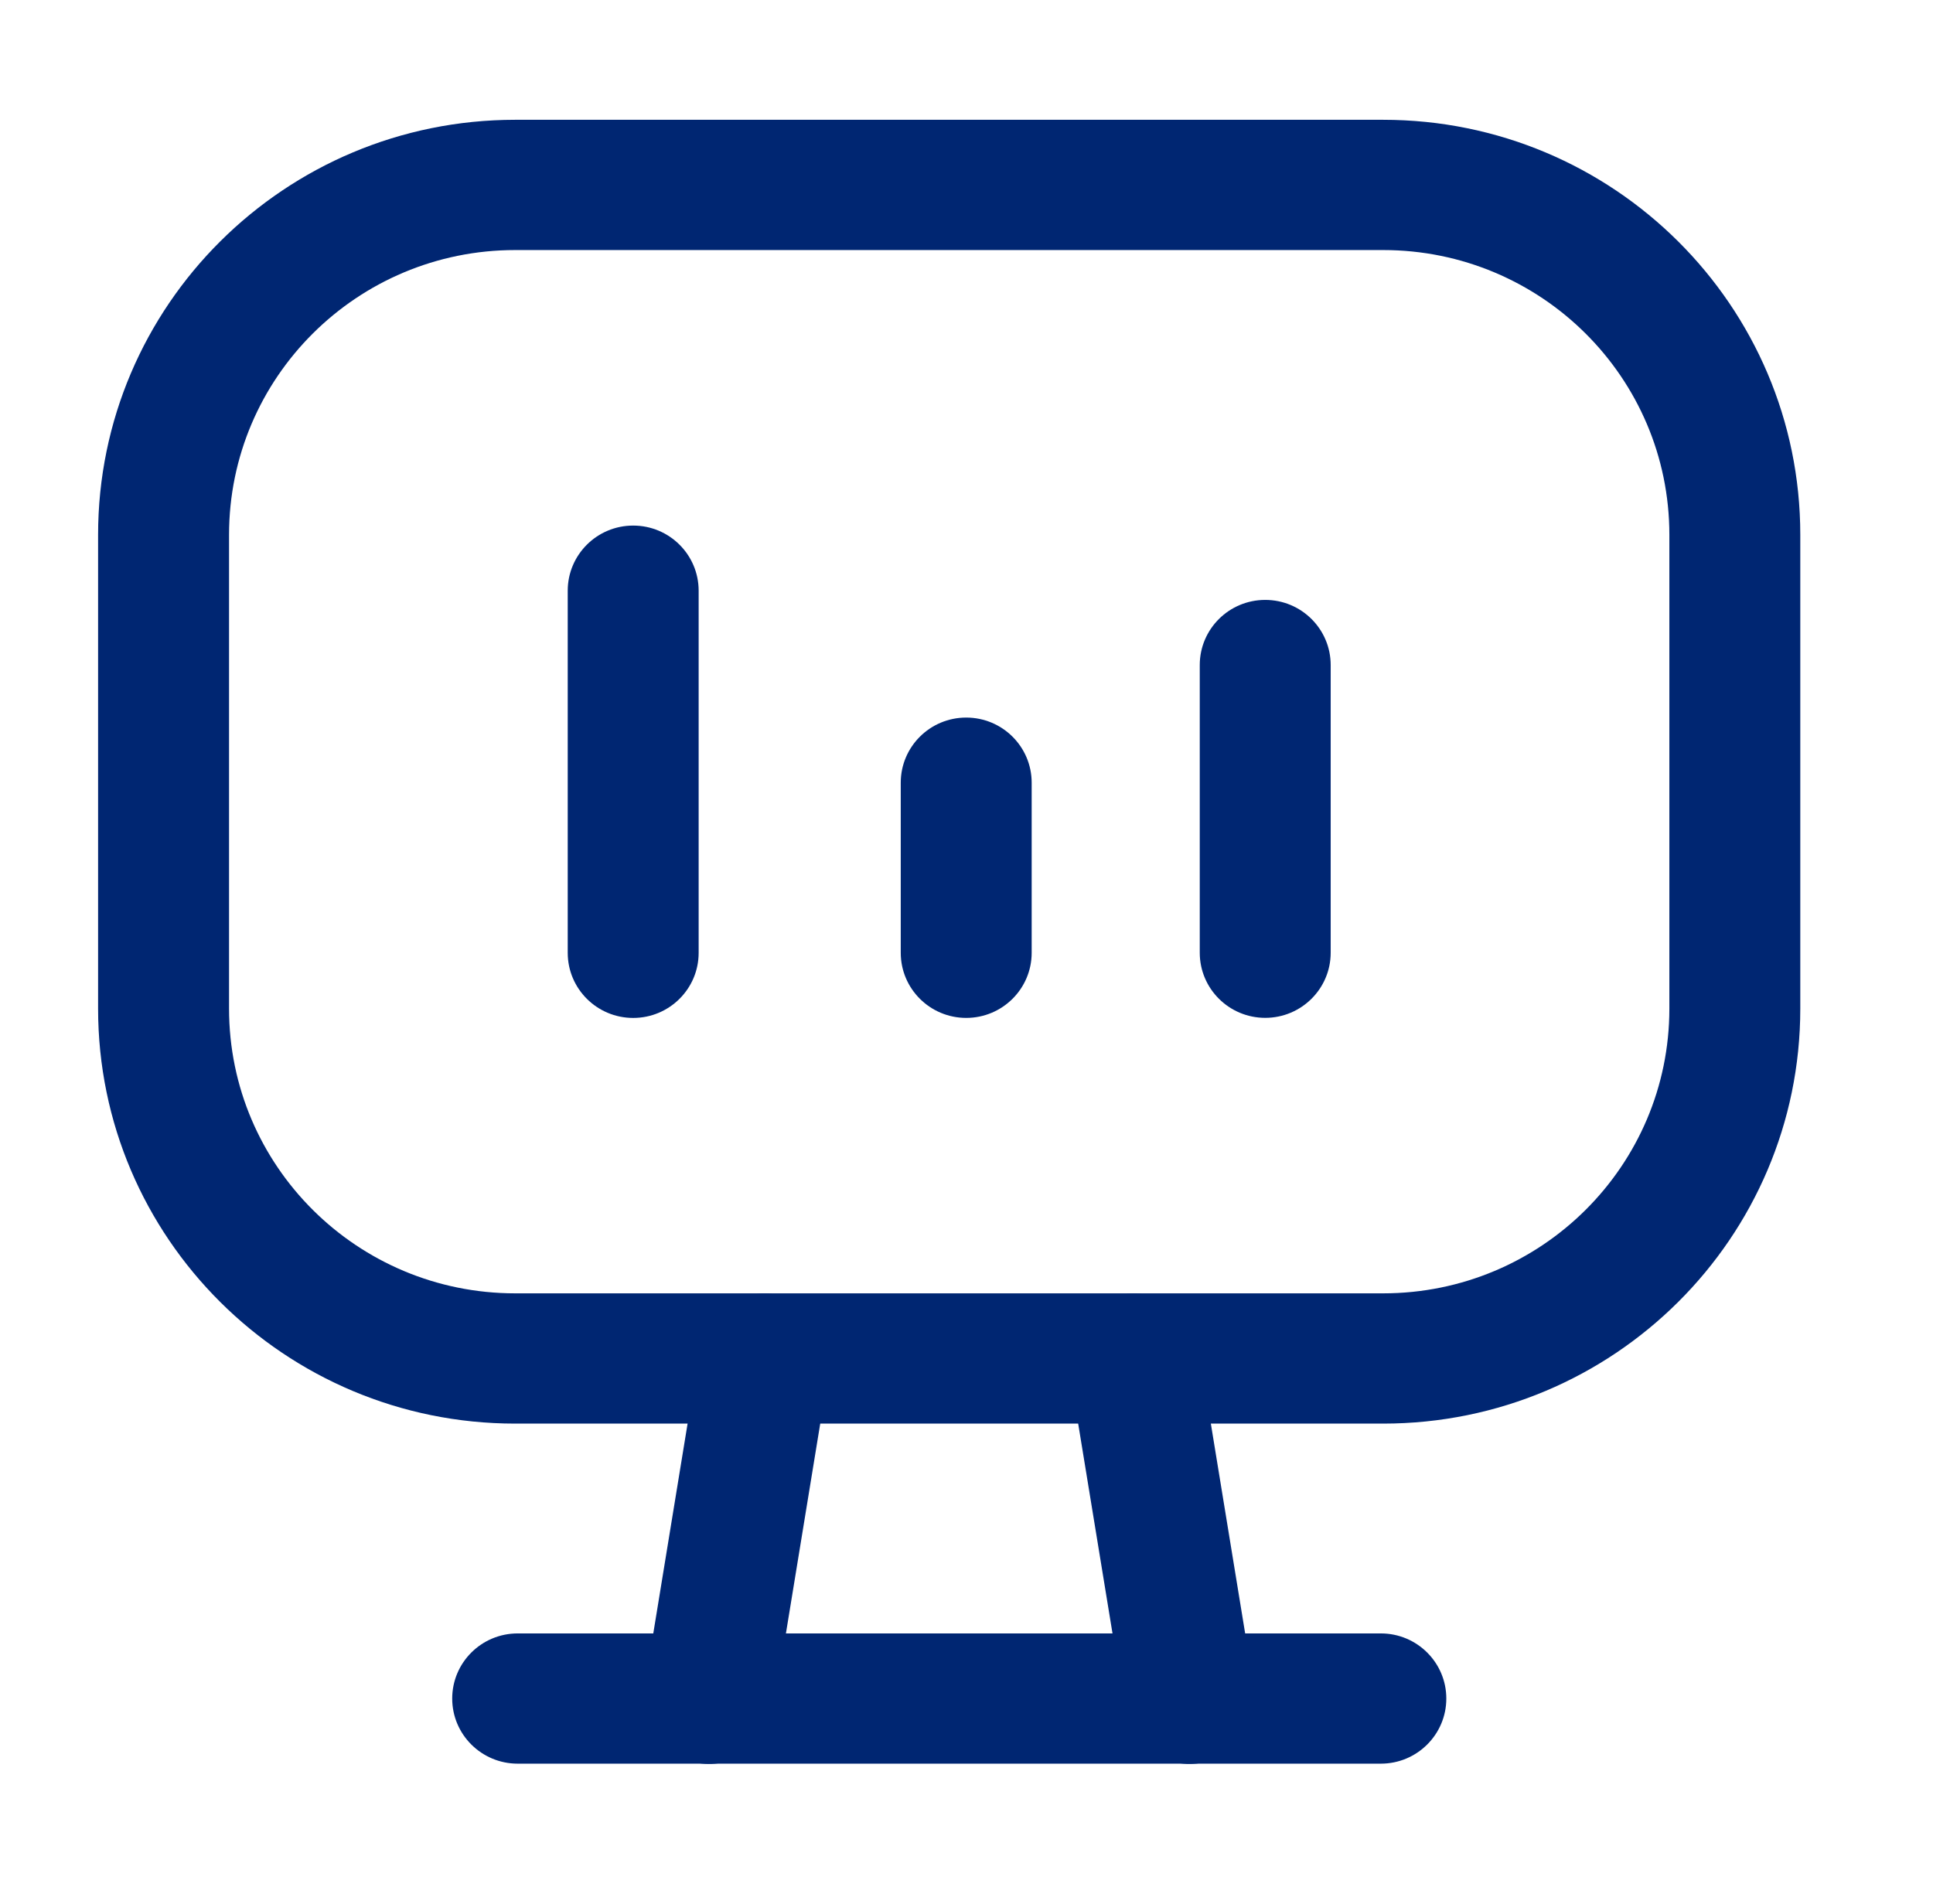 <svg width="67" height="66" viewBox="0 0 67 66" fill="none" xmlns="http://www.w3.org/2000/svg">
<path fill-rule="evenodd" clip-rule="evenodd" d="M3.4 18.541C3.4 10.595 9.874 4.153 17.857 4.153H47.941C55.926 4.153 62.4 10.595 62.4 18.541V34.967C62.4 42.913 55.926 49.354 47.941 49.354H17.857C9.874 49.354 3.4 42.912 3.4 34.967V18.541ZM17.857 8.669C12.381 8.669 7.939 13.088 7.939 18.541V34.967C7.939 40.419 12.381 44.838 17.857 44.838H47.941C53.42 44.838 57.862 40.419 57.862 34.967V18.541C57.862 13.089 53.42 8.669 47.941 8.669H17.857Z" fill="#002672"/>
<path fill-rule="evenodd" clip-rule="evenodd" d="M21.947 18.221C23.201 18.221 24.216 19.232 24.216 20.479V33.033C24.216 34.279 23.201 35.29 21.947 35.29C20.694 35.29 19.678 34.279 19.678 33.033V20.479C19.678 19.232 20.694 18.221 21.947 18.221ZM43.854 20.798C45.107 20.798 46.123 21.809 46.123 23.056V33.029C46.123 34.276 45.107 35.287 43.854 35.287C42.601 35.287 41.585 34.276 41.585 33.029V23.056C41.585 21.809 42.601 20.798 43.854 20.798ZM33.49 24.877C34.743 24.877 35.759 25.888 35.759 27.135V33.031C35.759 34.278 34.743 35.289 33.49 35.289C32.237 35.289 31.221 34.278 31.221 33.031V27.135C31.221 25.888 32.237 24.877 33.49 24.877Z" fill="#002672"/>
<path fill-rule="evenodd" clip-rule="evenodd" d="M15.674 58.886C15.674 57.639 16.69 56.628 17.944 56.628H47.862C49.115 56.628 50.131 57.639 50.131 58.886C50.131 60.132 49.115 61.143 47.862 61.143H17.944C16.69 61.143 15.674 60.132 15.674 58.886Z" fill="#002672"/>
<path fill-rule="evenodd" clip-rule="evenodd" d="M26.864 44.874C28.101 45.074 28.941 46.234 28.739 47.465L26.811 59.258C26.61 60.489 25.444 61.324 24.207 61.124C22.97 60.923 22.13 59.763 22.332 58.533L24.26 46.74C24.461 45.509 25.627 44.674 26.864 44.874ZM38.938 44.874C40.175 44.674 41.341 45.509 41.542 46.74L43.47 58.533C43.671 59.763 42.832 60.923 41.595 61.124C40.358 61.324 39.192 60.489 38.991 59.258L37.062 47.465C36.861 46.234 37.701 45.074 38.938 44.874Z" fill="#002672"/>
</svg>
